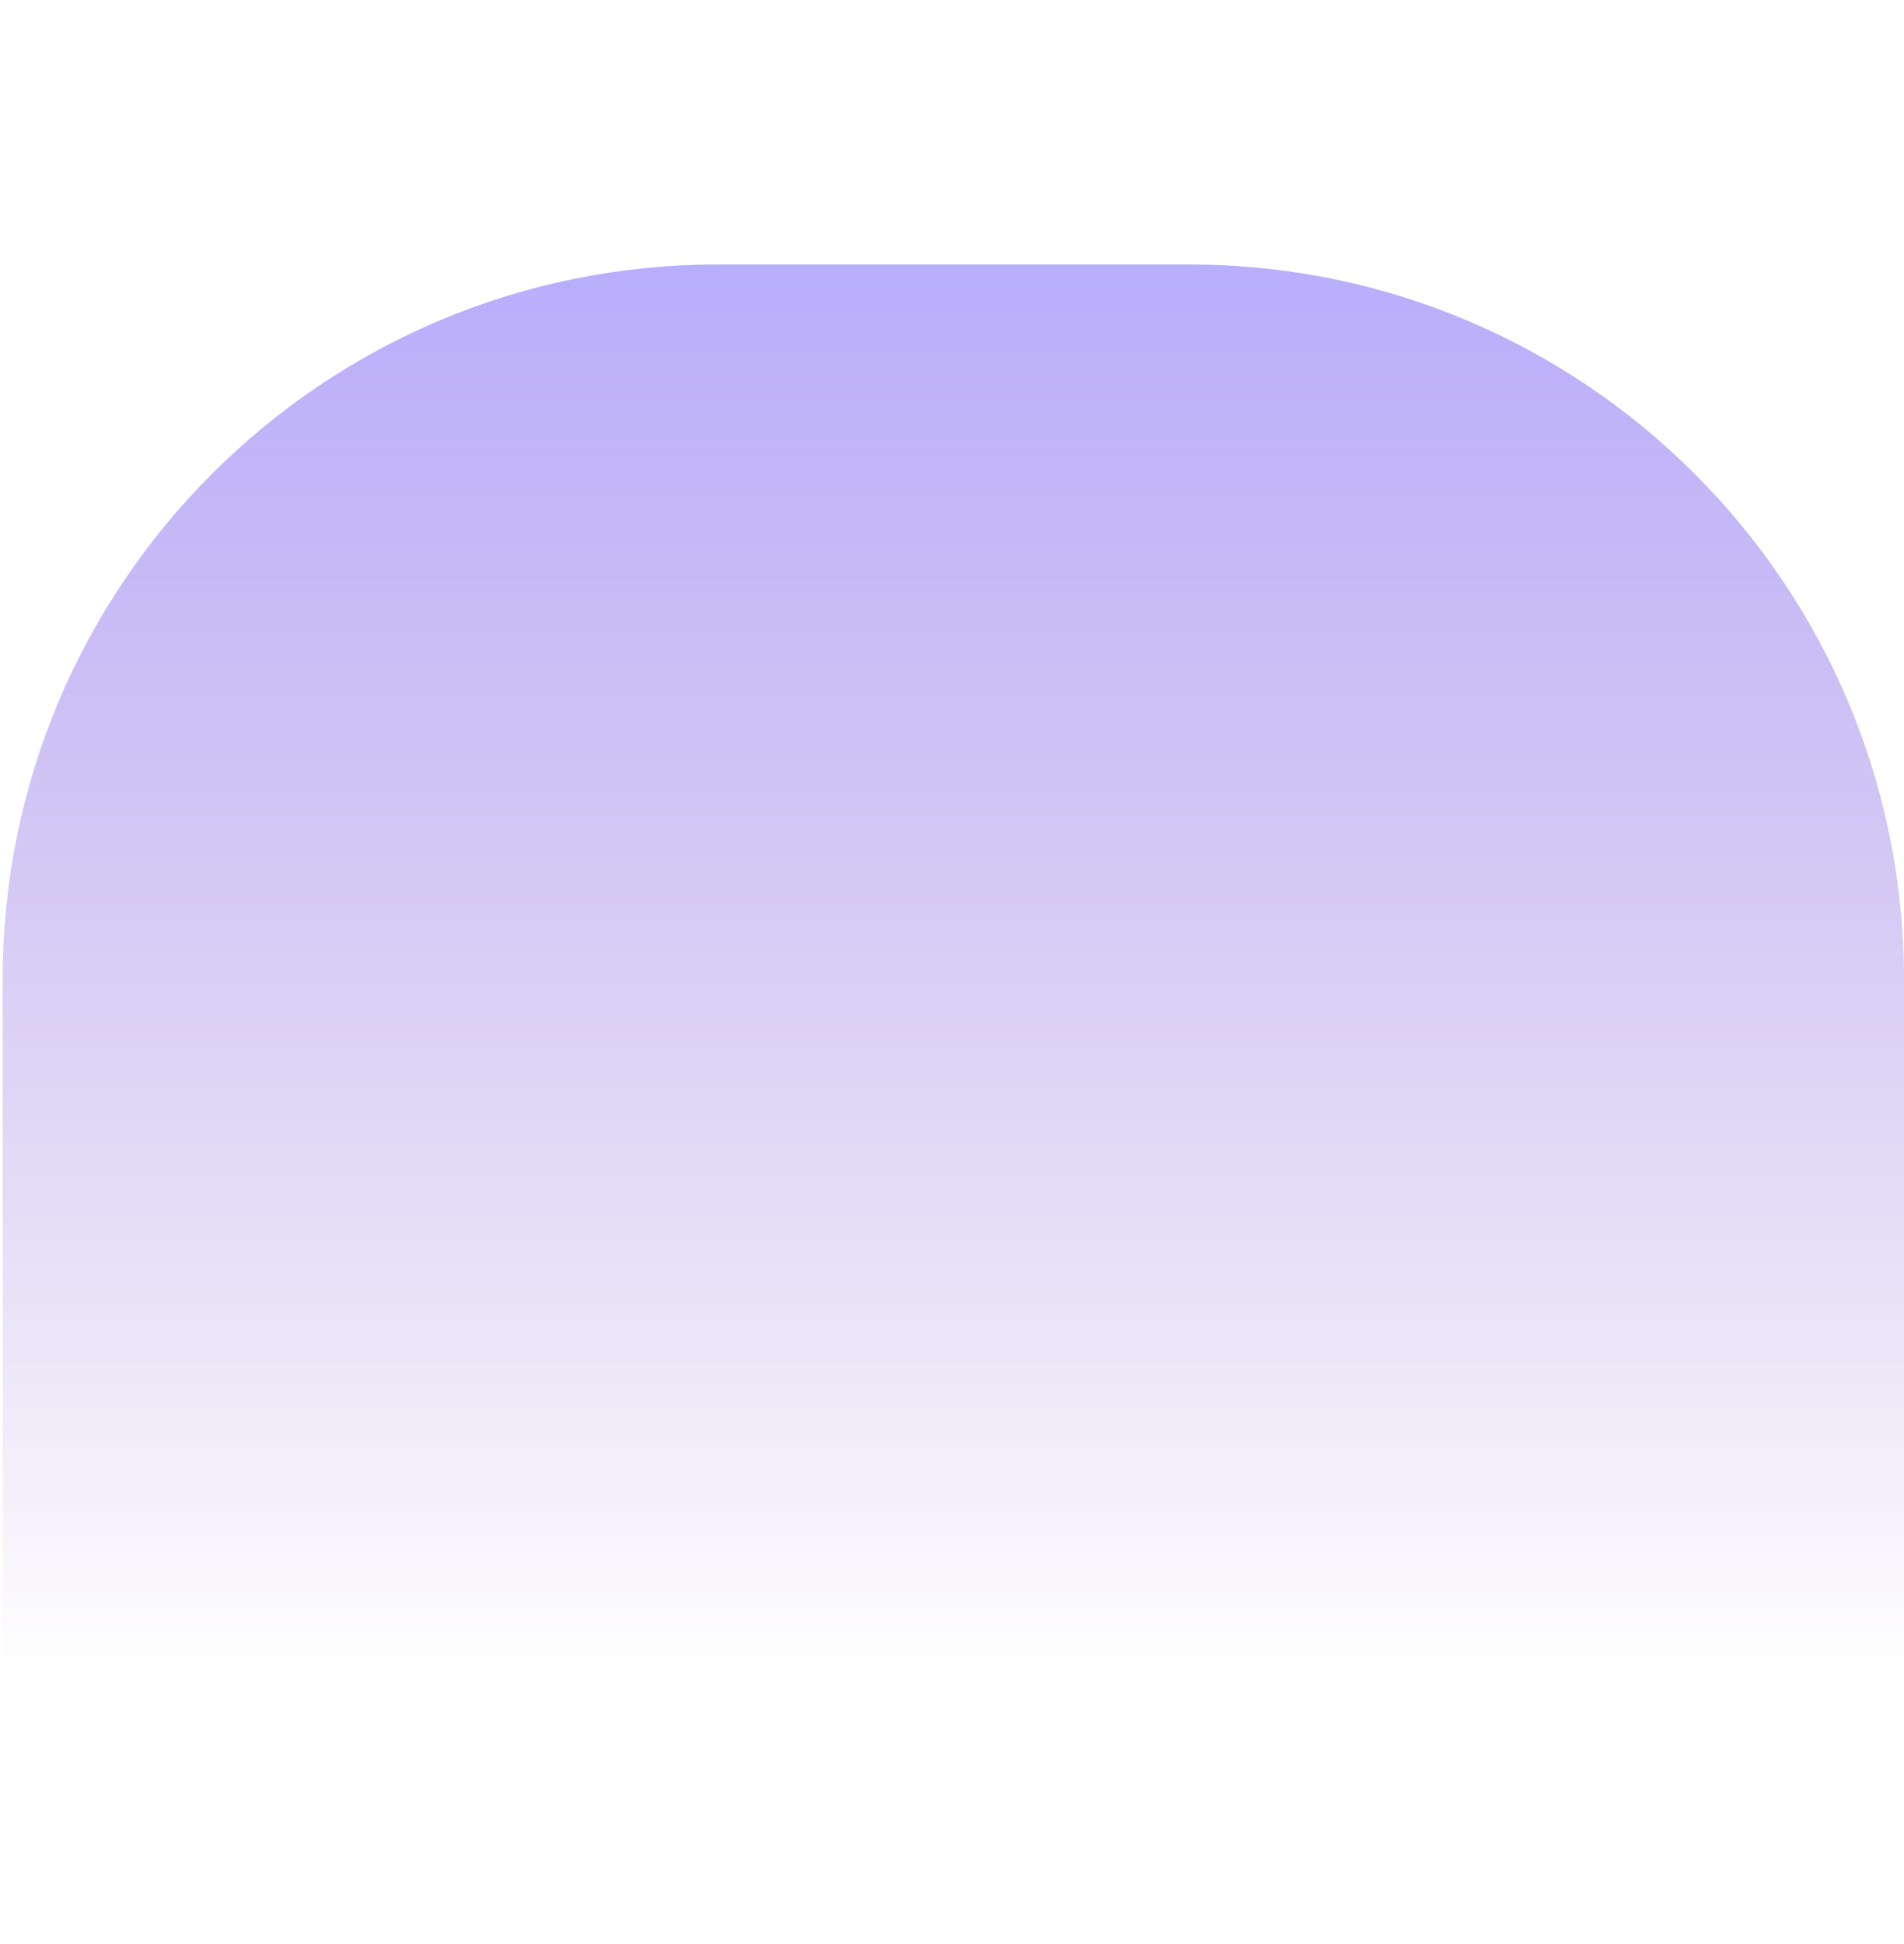 <svg width="1440" height="1470" viewBox="0 0 1440 1470" fill="none" xmlns="http://www.w3.org/2000/svg">
<g style="mix-blend-mode:multiply" opacity="0.56" filter="url(#filter0_f_341_1531)">
<path d="M2 740.5C2 441.99 243.99 200 542.5 200H899.5C1198.01 200 1440 441.99 1440 740.5V1270H2V740.5Z" fill="url(#paint0_linear_341_1531)"/>
</g>
<defs>
<filter id="filter0_f_341_1531" x="-198" y="0" width="1838" height="1470" filterUnits="userSpaceOnUse" color-interpolation-filters="sRGB">
<feFlood flood-opacity="0" result="BackgroundImageFix"/>
<feBlend mode="normal" in="SourceGraphic" in2="BackgroundImageFix" result="shape"/>
<feGaussianBlur stdDeviation="100" result="effect1_foregroundBlur_341_1531"/>
</filter>
<linearGradient id="paint0_linear_341_1531" x1="721" y1="200" x2="721" y2="1270" gradientUnits="userSpaceOnUse">
<stop stop-color="#836EF9"/>
<stop offset="1" stop-color="#6D35BD" stop-opacity="0"/>
</linearGradient>
</defs>
</svg>
